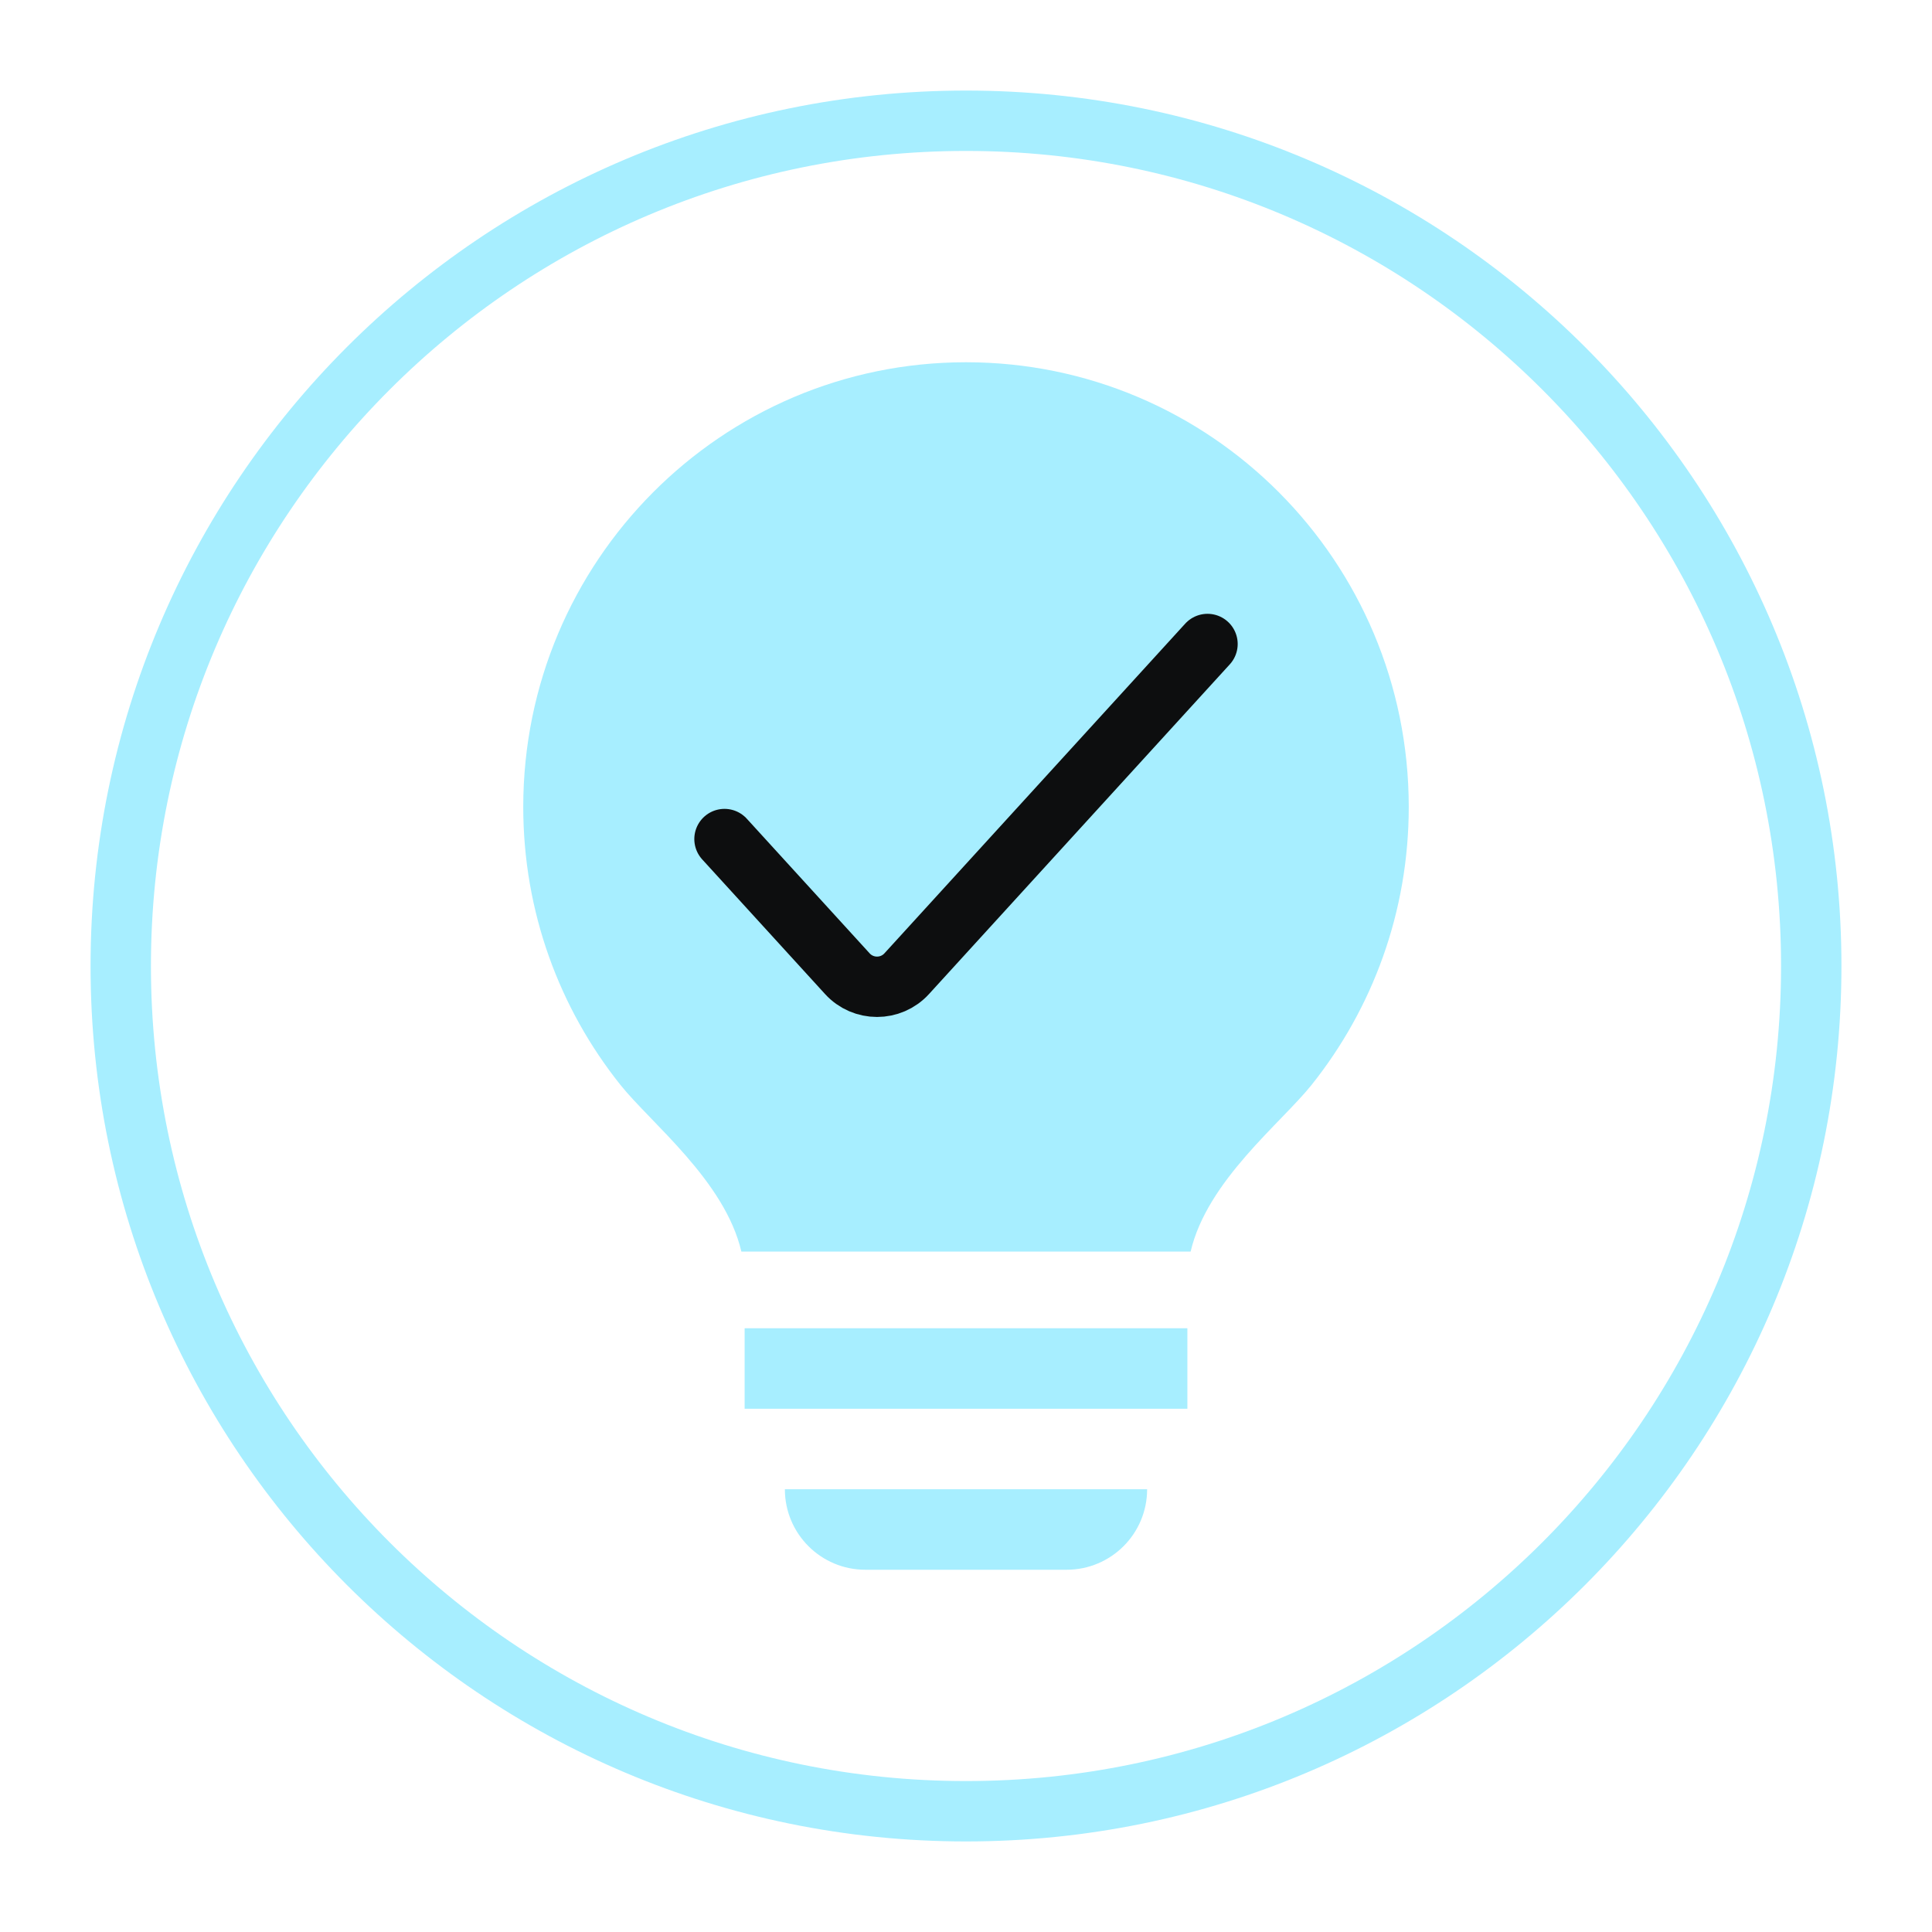 <svg width="48" height="48" viewBox="0 0 48 48" fill="none" xmlns="http://www.w3.org/2000/svg">
<path d="M3 24C3 12.402 12.402 3 24 3C35.598 3 45 12.402 45 24C45 35.598 35.598 45 24 45C12.402 45 3 35.598 3 24Z" stroke="#A7EEFF" stroke-width="1.5"/>
<path d="M18.419 31.095C18.01 29.338 16.168 27.899 15.412 26.951C13.903 25.06 13 22.66 13 20.048C13 13.946 17.925 9 24 9C30.075 9 35 13.946 35 20.048C35 22.661 34.096 25.062 32.586 26.954C31.83 27.901 29.989 29.338 29.581 31.095H18.419Z" fill="#A7EEFF"/>
<path d="M18 20.846L21.051 24.19C21.447 24.625 22.132 24.625 22.528 24.19L30 16" stroke="#0D0E0F" stroke-width="1.5" stroke-linecap="round"/>
<rect x="18.5" y="33" width="11" height="2" fill="#A7EEFF"/>
<path d="M19.5 37H28.5C28.5 38.105 27.605 39 26.5 39H21.5C20.395 39 19.5 38.105 19.5 37Z" fill="#A7EEFF"/>
</svg>
